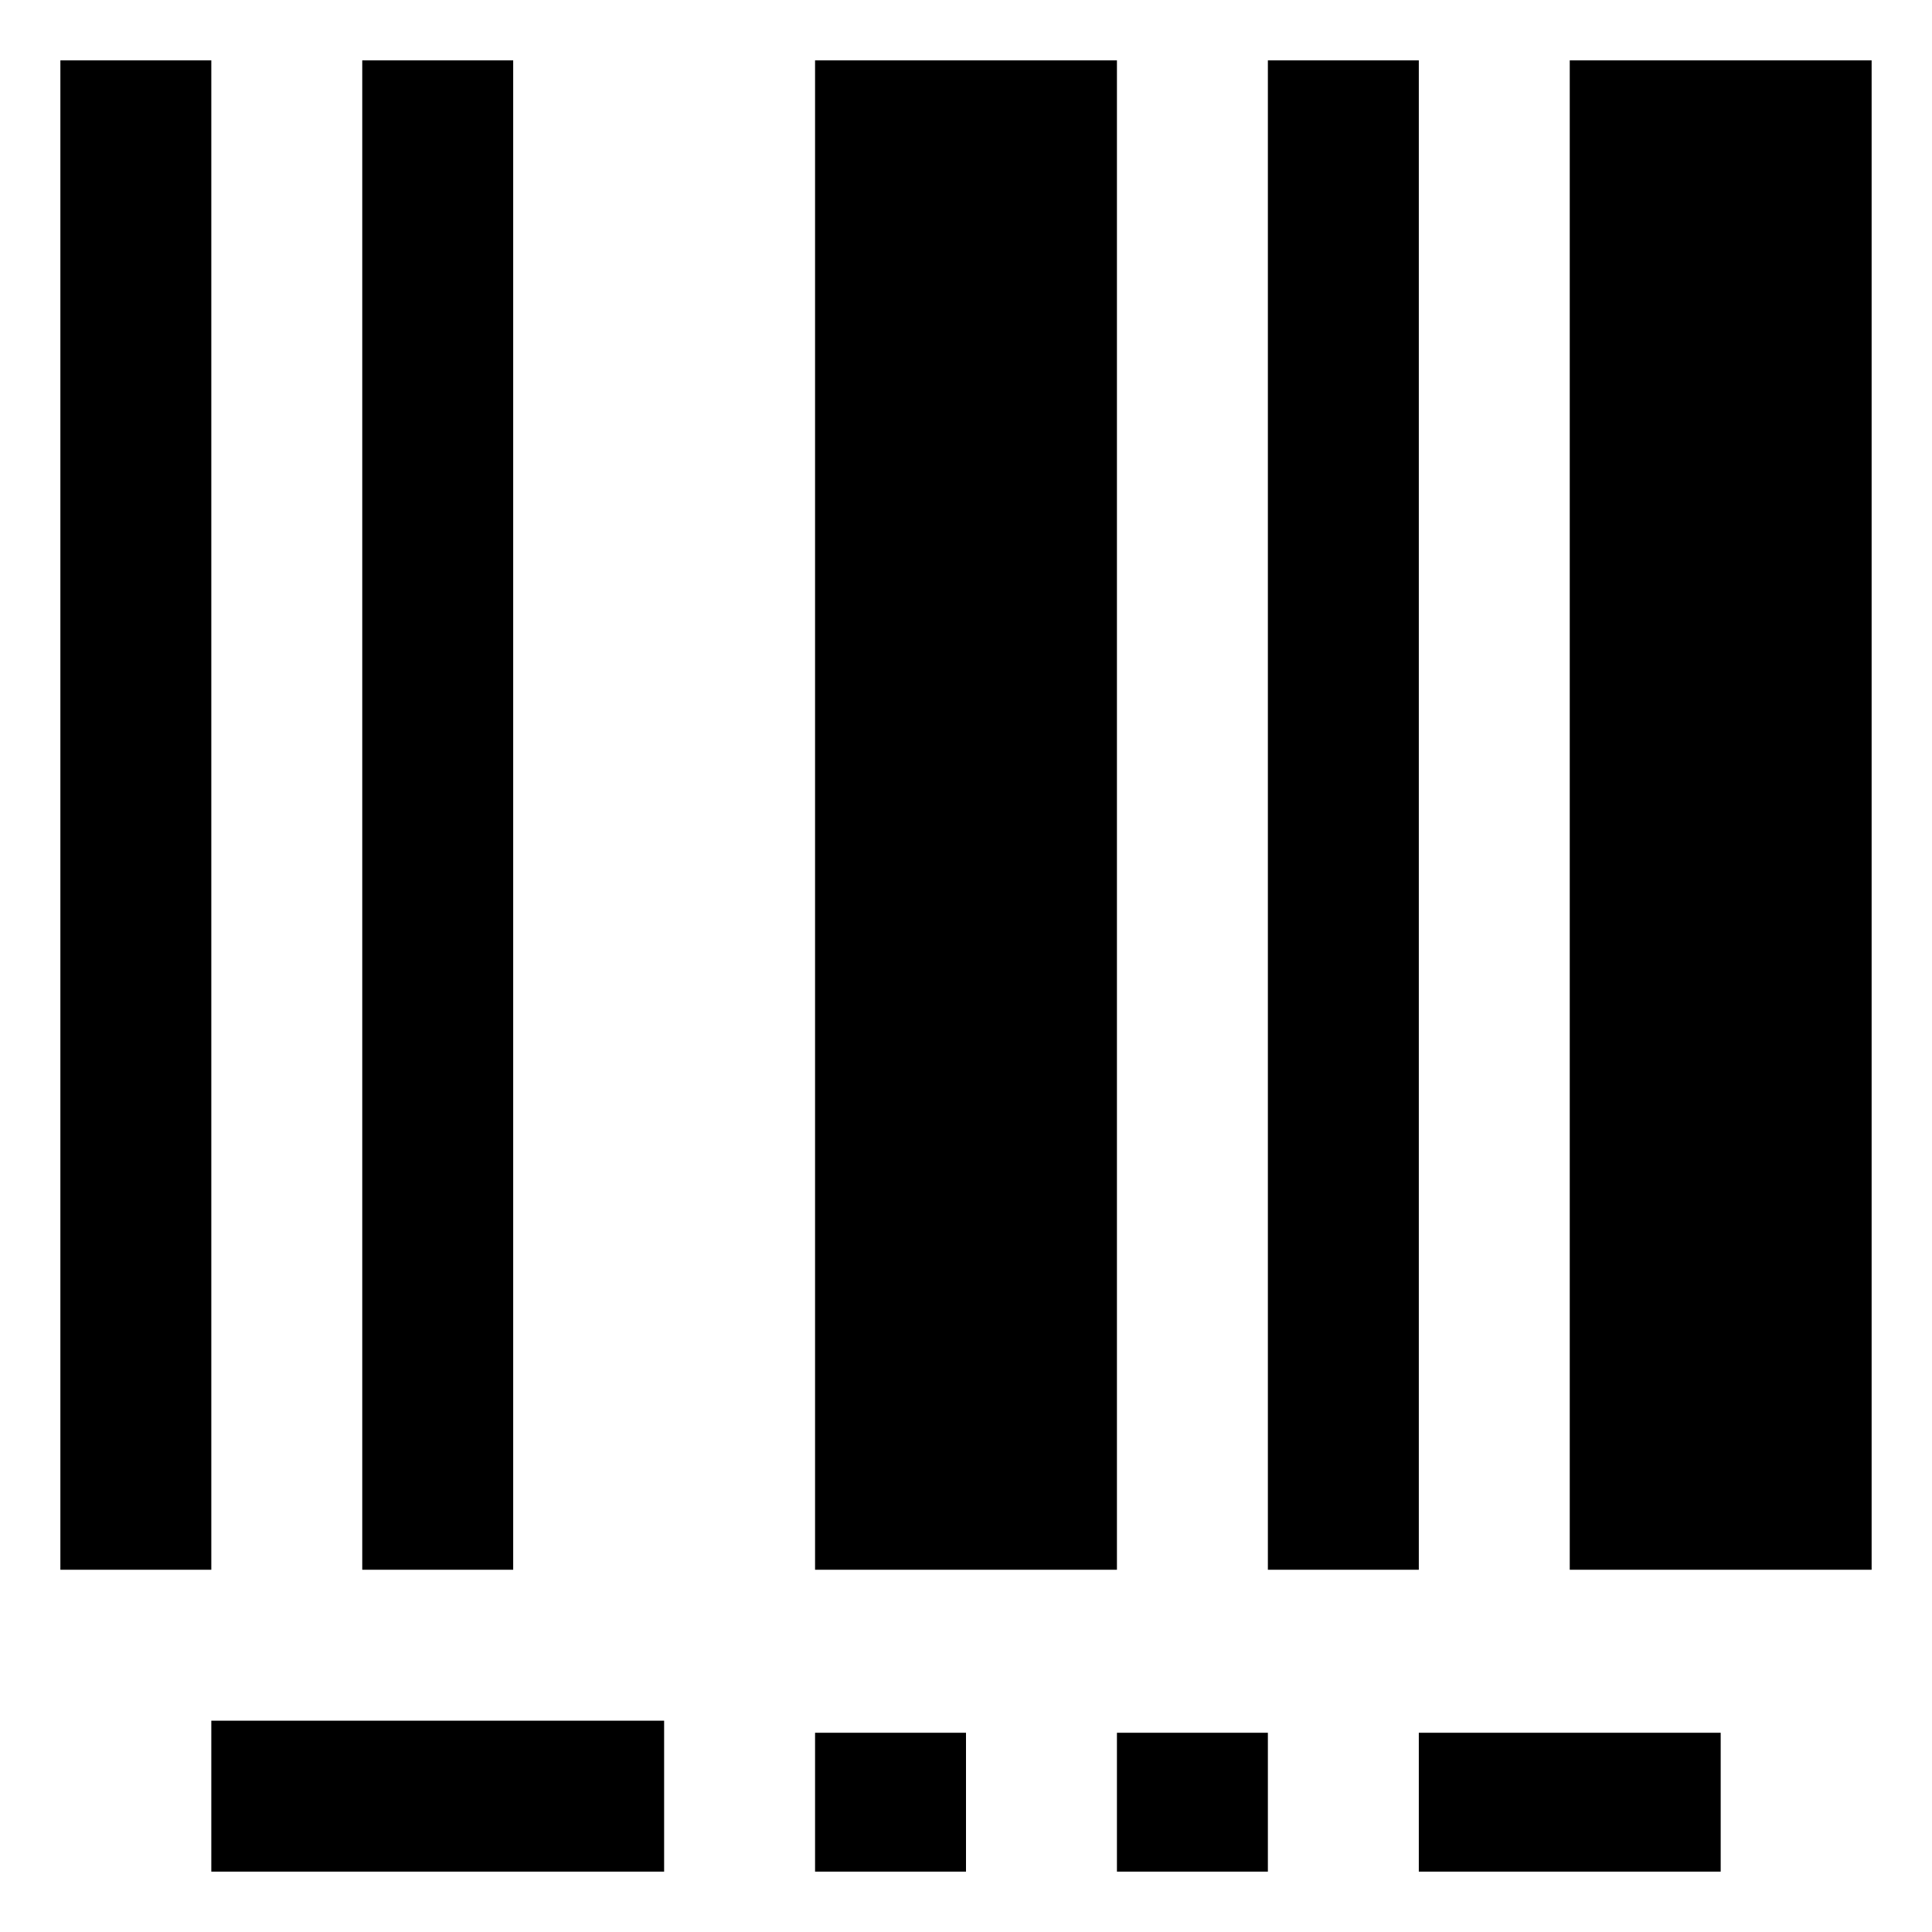 <svg xmlns="http://www.w3.org/2000/svg" width="32" height="32" fill="currentColor" viewBox="0 0 32 32"><path d="M3.5 26H1V1h2.5zm5 0H6V1h2.5zm10 0h-5V1h5zm5 0H21V1h2.5zm7.5 0h-5V1h5zm-20 5H3.5v-2.5H11zm5 0h-2.5v-2.3H16zm5 0h-2.5v-2.3H21zm7.5 0h-5v-2.3h5z"/></svg>